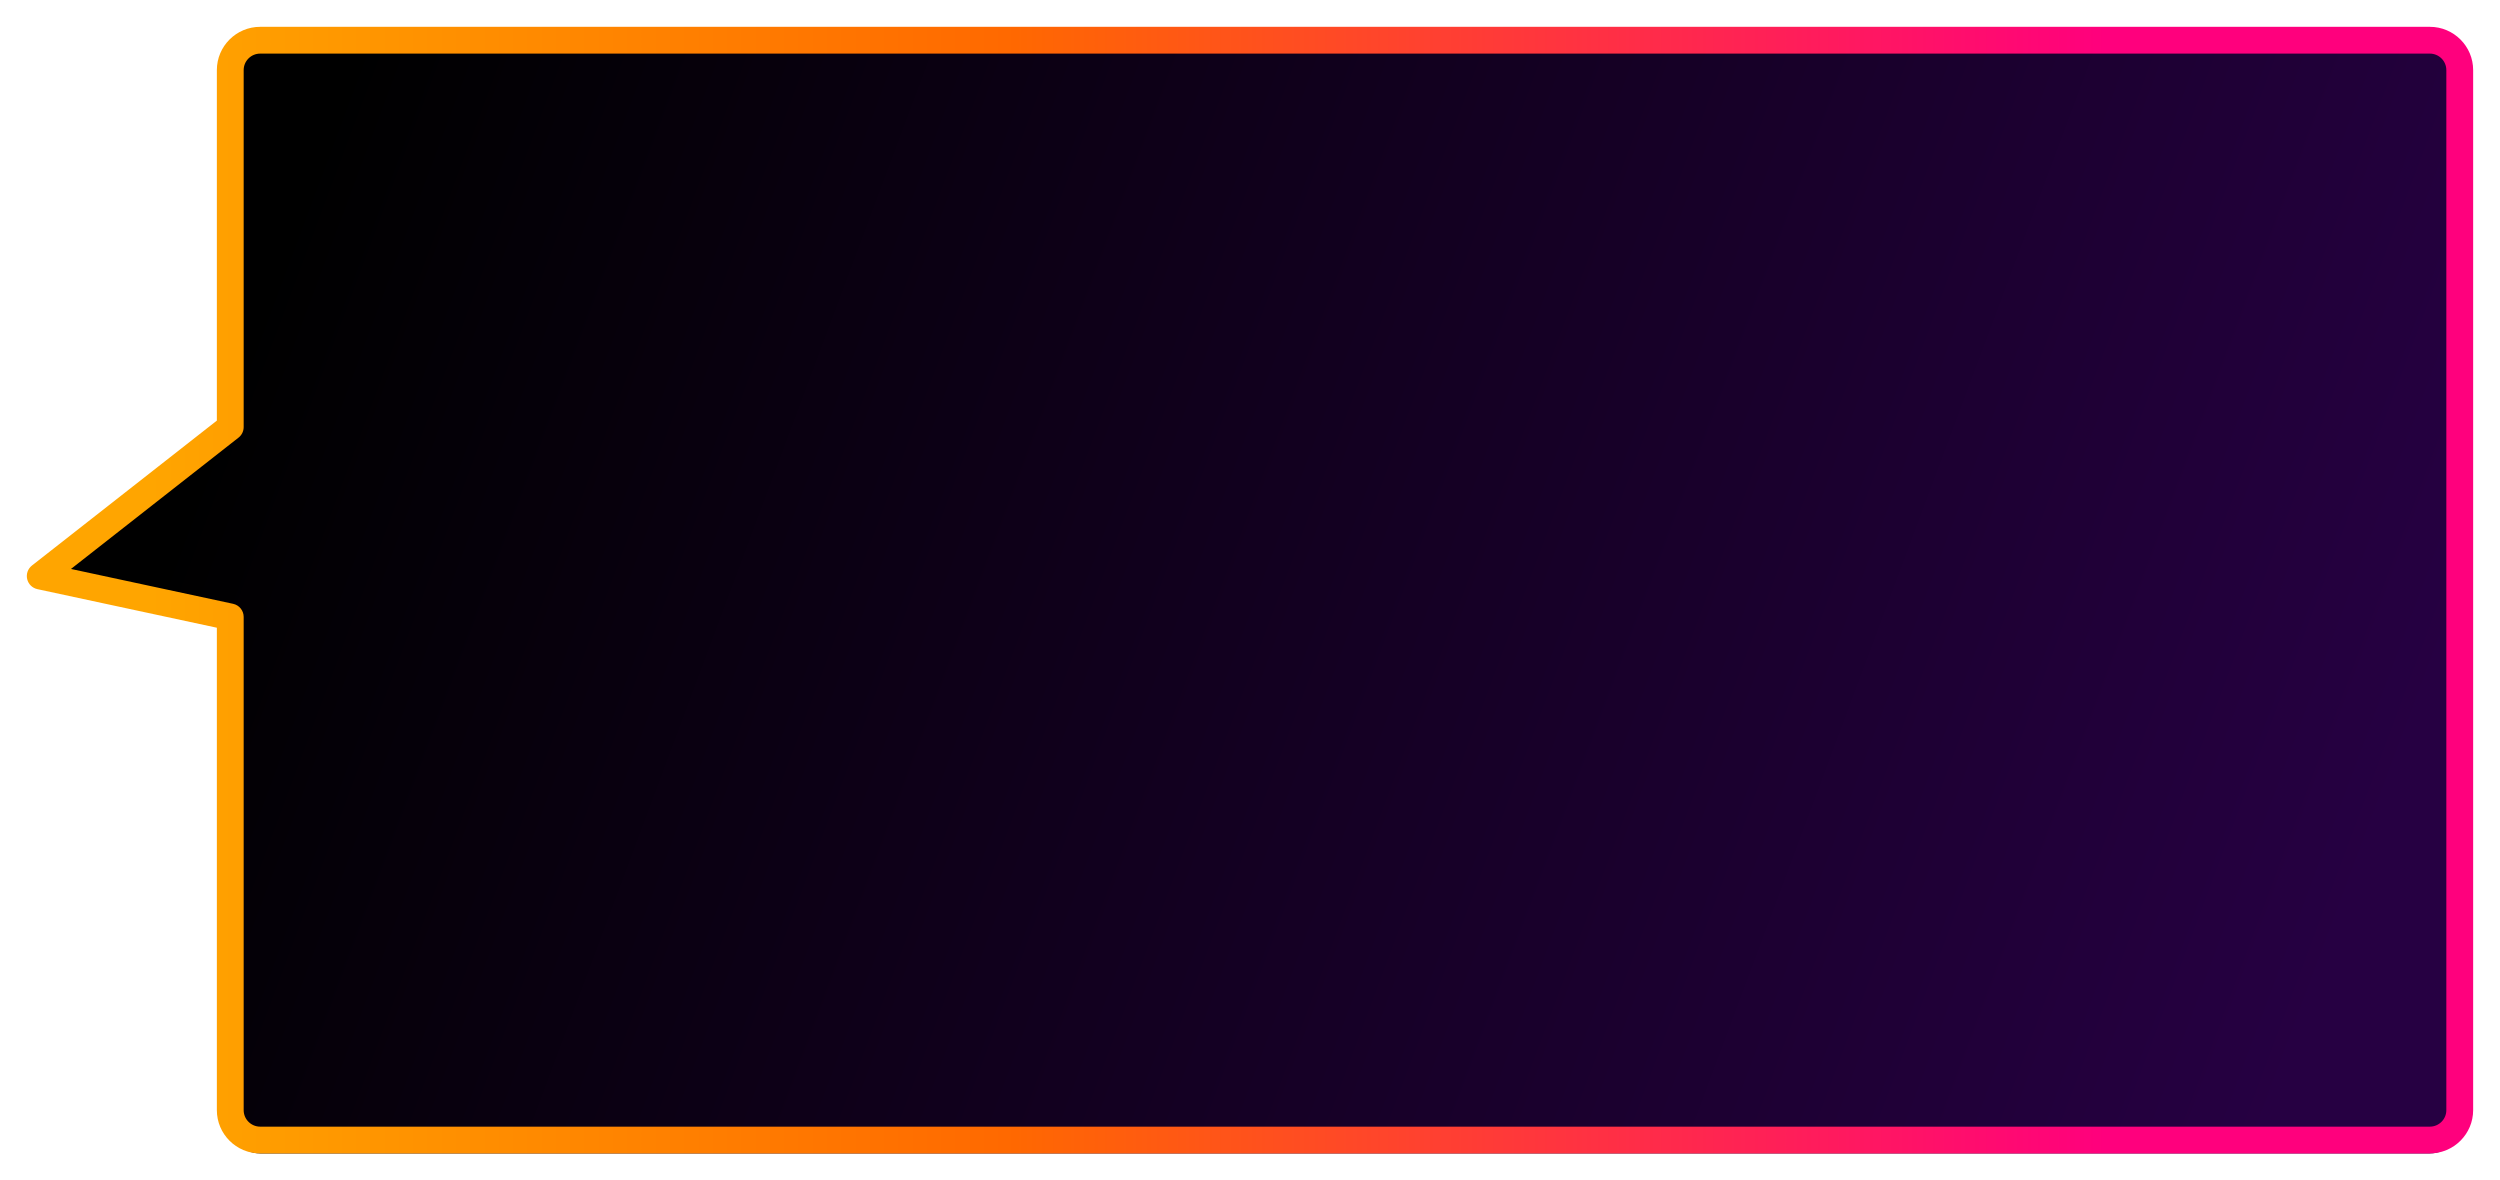 <svg width="932" height="440" viewBox="0 0 932 440" fill="none" xmlns="http://www.w3.org/2000/svg">
<g clip-path="url(#clip0_11_5)">
<g filter="url(#filter0_d_11_5)">
<path d="M85.843 26.126V159.217L14.999 214.754L85.843 229.981V418.867C85.843 425.017 90.831 430 96.99 430H905.844C912.002 430 916.991 425.017 916.991 418.867V26.126C916.991 19.975 912.002 14.993 905.844 14.993H96.99C90.831 14.993 85.843 19.975 85.843 26.126Z" fill="url(#paint0_linear_11_5)"/>
<path d="M905.843 430H96.99C88.082 430 80.843 422.761 80.843 413.874V234.015L13.949 219.636C12.049 219.227 10.57 217.769 10.13 215.882C9.69 213.995 10.39 212.028 11.909 210.829L80.843 156.8V26.126C80.843 17.229 88.092 10 96.99 10H905.843C914.751 10 921.99 17.239 921.99 26.126V413.864C921.99 422.761 914.741 429.99 905.843 429.99V430ZM26.466 212.108L86.892 225.098C89.192 225.597 90.841 227.624 90.841 229.981V413.874C90.841 417.259 93.6 420.015 96.99 420.015H905.843C909.233 420.015 911.992 417.259 911.992 413.874V26.126C911.992 22.741 909.233 19.985 905.843 19.985H96.99C93.6 19.985 90.841 22.741 90.841 26.126V159.217C90.841 160.754 90.131 162.202 88.932 163.141L26.466 212.098V212.108Z" fill="url(#paint1_linear_11_5)"/>
</g>
</g>
<defs>
<filter id="filter0_d_11_5" x="0" y="0" width="931.99" height="440" filterUnits="userSpaceOnUse" color-interpolation-filters="sRGB">
<feFlood flood-opacity="0" result="BackgroundImageFix"/>
<feColorMatrix in="SourceAlpha" type="matrix" values="0 0 0 0 0 0 0 0 0 0 0 0 0 0 0 0 0 0 127 0" result="hardAlpha"/>
<feOffset/>
<feGaussianBlur stdDeviation="5"/>
<feColorMatrix type="matrix" values="0 0 0 0 1 0 0 0 0 0 0 0 0 0 0.49 0 0 0 0.75 0"/>
<feBlend mode="normal" in2="BackgroundImageFix" result="effect1_dropShadow_11_5"/>
<feBlend mode="normal" in="SourceGraphic" in2="effect1_dropShadow_11_5" result="shape"/>
</filter>
<linearGradient id="paint0_linear_11_5" x1="90.841" y1="4.069" x2="891.209" y2="302.946" gradientUnits="userSpaceOnUse">
<stop offset="0.05"/>
<stop offset="1" stop-color="#260042"/>
</linearGradient>
<linearGradient id="paint1_linear_11_5" x1="10" y1="157" x2="922" y2="157" gradientUnits="userSpaceOnUse">
<stop offset="0.05" stop-color="#FFA500"/>
<stop offset="0.4" stop-color="#FF6900"/>
<stop offset="0.85" stop-color="#FF007D"/>
</linearGradient>
<clipPath id="clip0_11_5">
<rect width="932" height="440" fill="white"/>
</clipPath>
</defs>
</svg>
